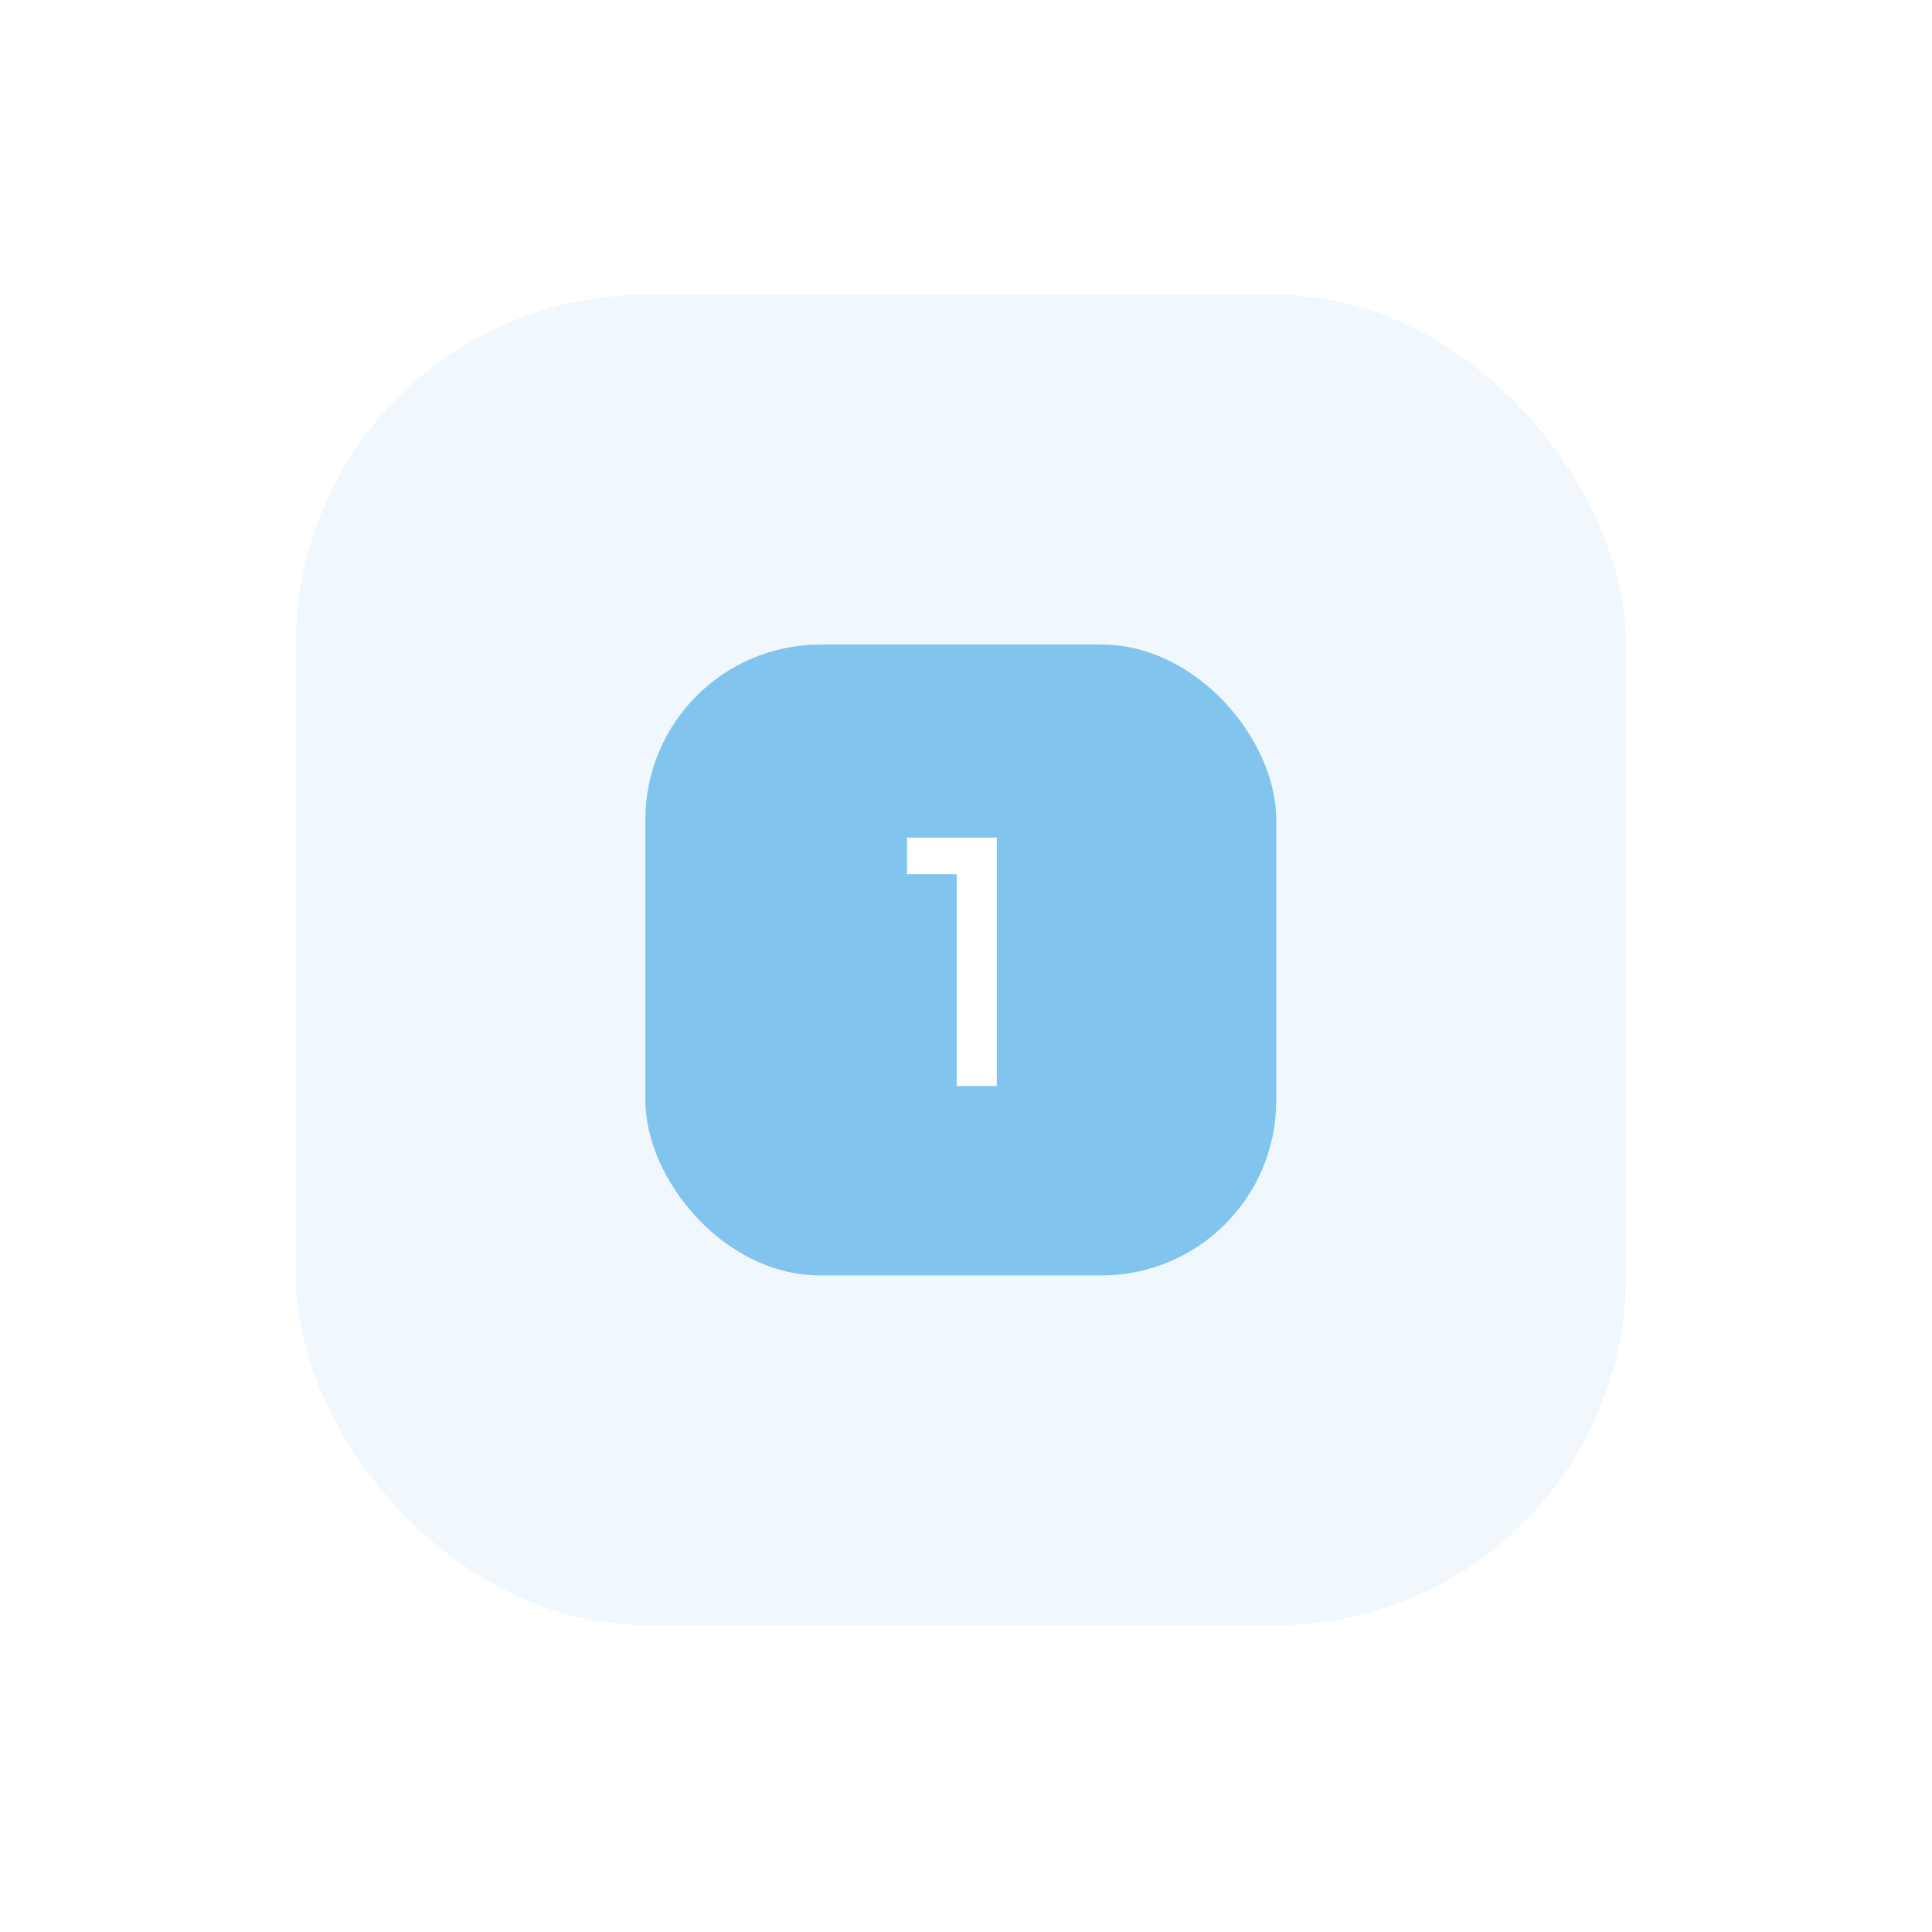 <?xml version="1.0" encoding="UTF-8"?> <svg xmlns="http://www.w3.org/2000/svg" width="98" height="98" viewBox="0 0 98 98" fill="none"><g filter="url(#filter0_d_8687_6854)"><rect x="15" y="12" width="67.478" height="67.478" rx="17.739" fill="white" shape-rendering="crispEdges"></rect><rect x="15" y="12" width="67.478" height="67.478" rx="17.739" fill="#81C4EE" fill-opacity="0.12" shape-rendering="crispEdges"></rect><rect x="32.738" y="29.739" width="32" height="32" rx="8.87" fill="#81C4EE"></rect><path d="M48.527 52.131V39.531H50.561V52.131H48.527ZM46.007 41.385V39.531H50.381V41.385H46.007Z" fill="white"></path></g><defs><filter id="filter0_d_8687_6854" x="0.217" y="0.174" width="97.044" height="97.044" filterUnits="userSpaceOnUse" color-interpolation-filters="sRGB"><feFlood flood-opacity="0" result="BackgroundImageFix"></feFlood><feColorMatrix in="SourceAlpha" type="matrix" values="0 0 0 0 0 0 0 0 0 0 0 0 0 0 0 0 0 0 127 0" result="hardAlpha"></feColorMatrix><feOffset dy="2.957"></feOffset><feGaussianBlur stdDeviation="7.391"></feGaussianBlur><feComposite in2="hardAlpha" operator="out"></feComposite><feColorMatrix type="matrix" values="0 0 0 0 0 0 0 0 0 0 0 0 0 0 0 0 0 0 0.1 0"></feColorMatrix><feBlend mode="normal" in2="BackgroundImageFix" result="effect1_dropShadow_8687_6854"></feBlend><feBlend mode="normal" in="SourceGraphic" in2="effect1_dropShadow_8687_6854" result="shape"></feBlend></filter></defs></svg> 